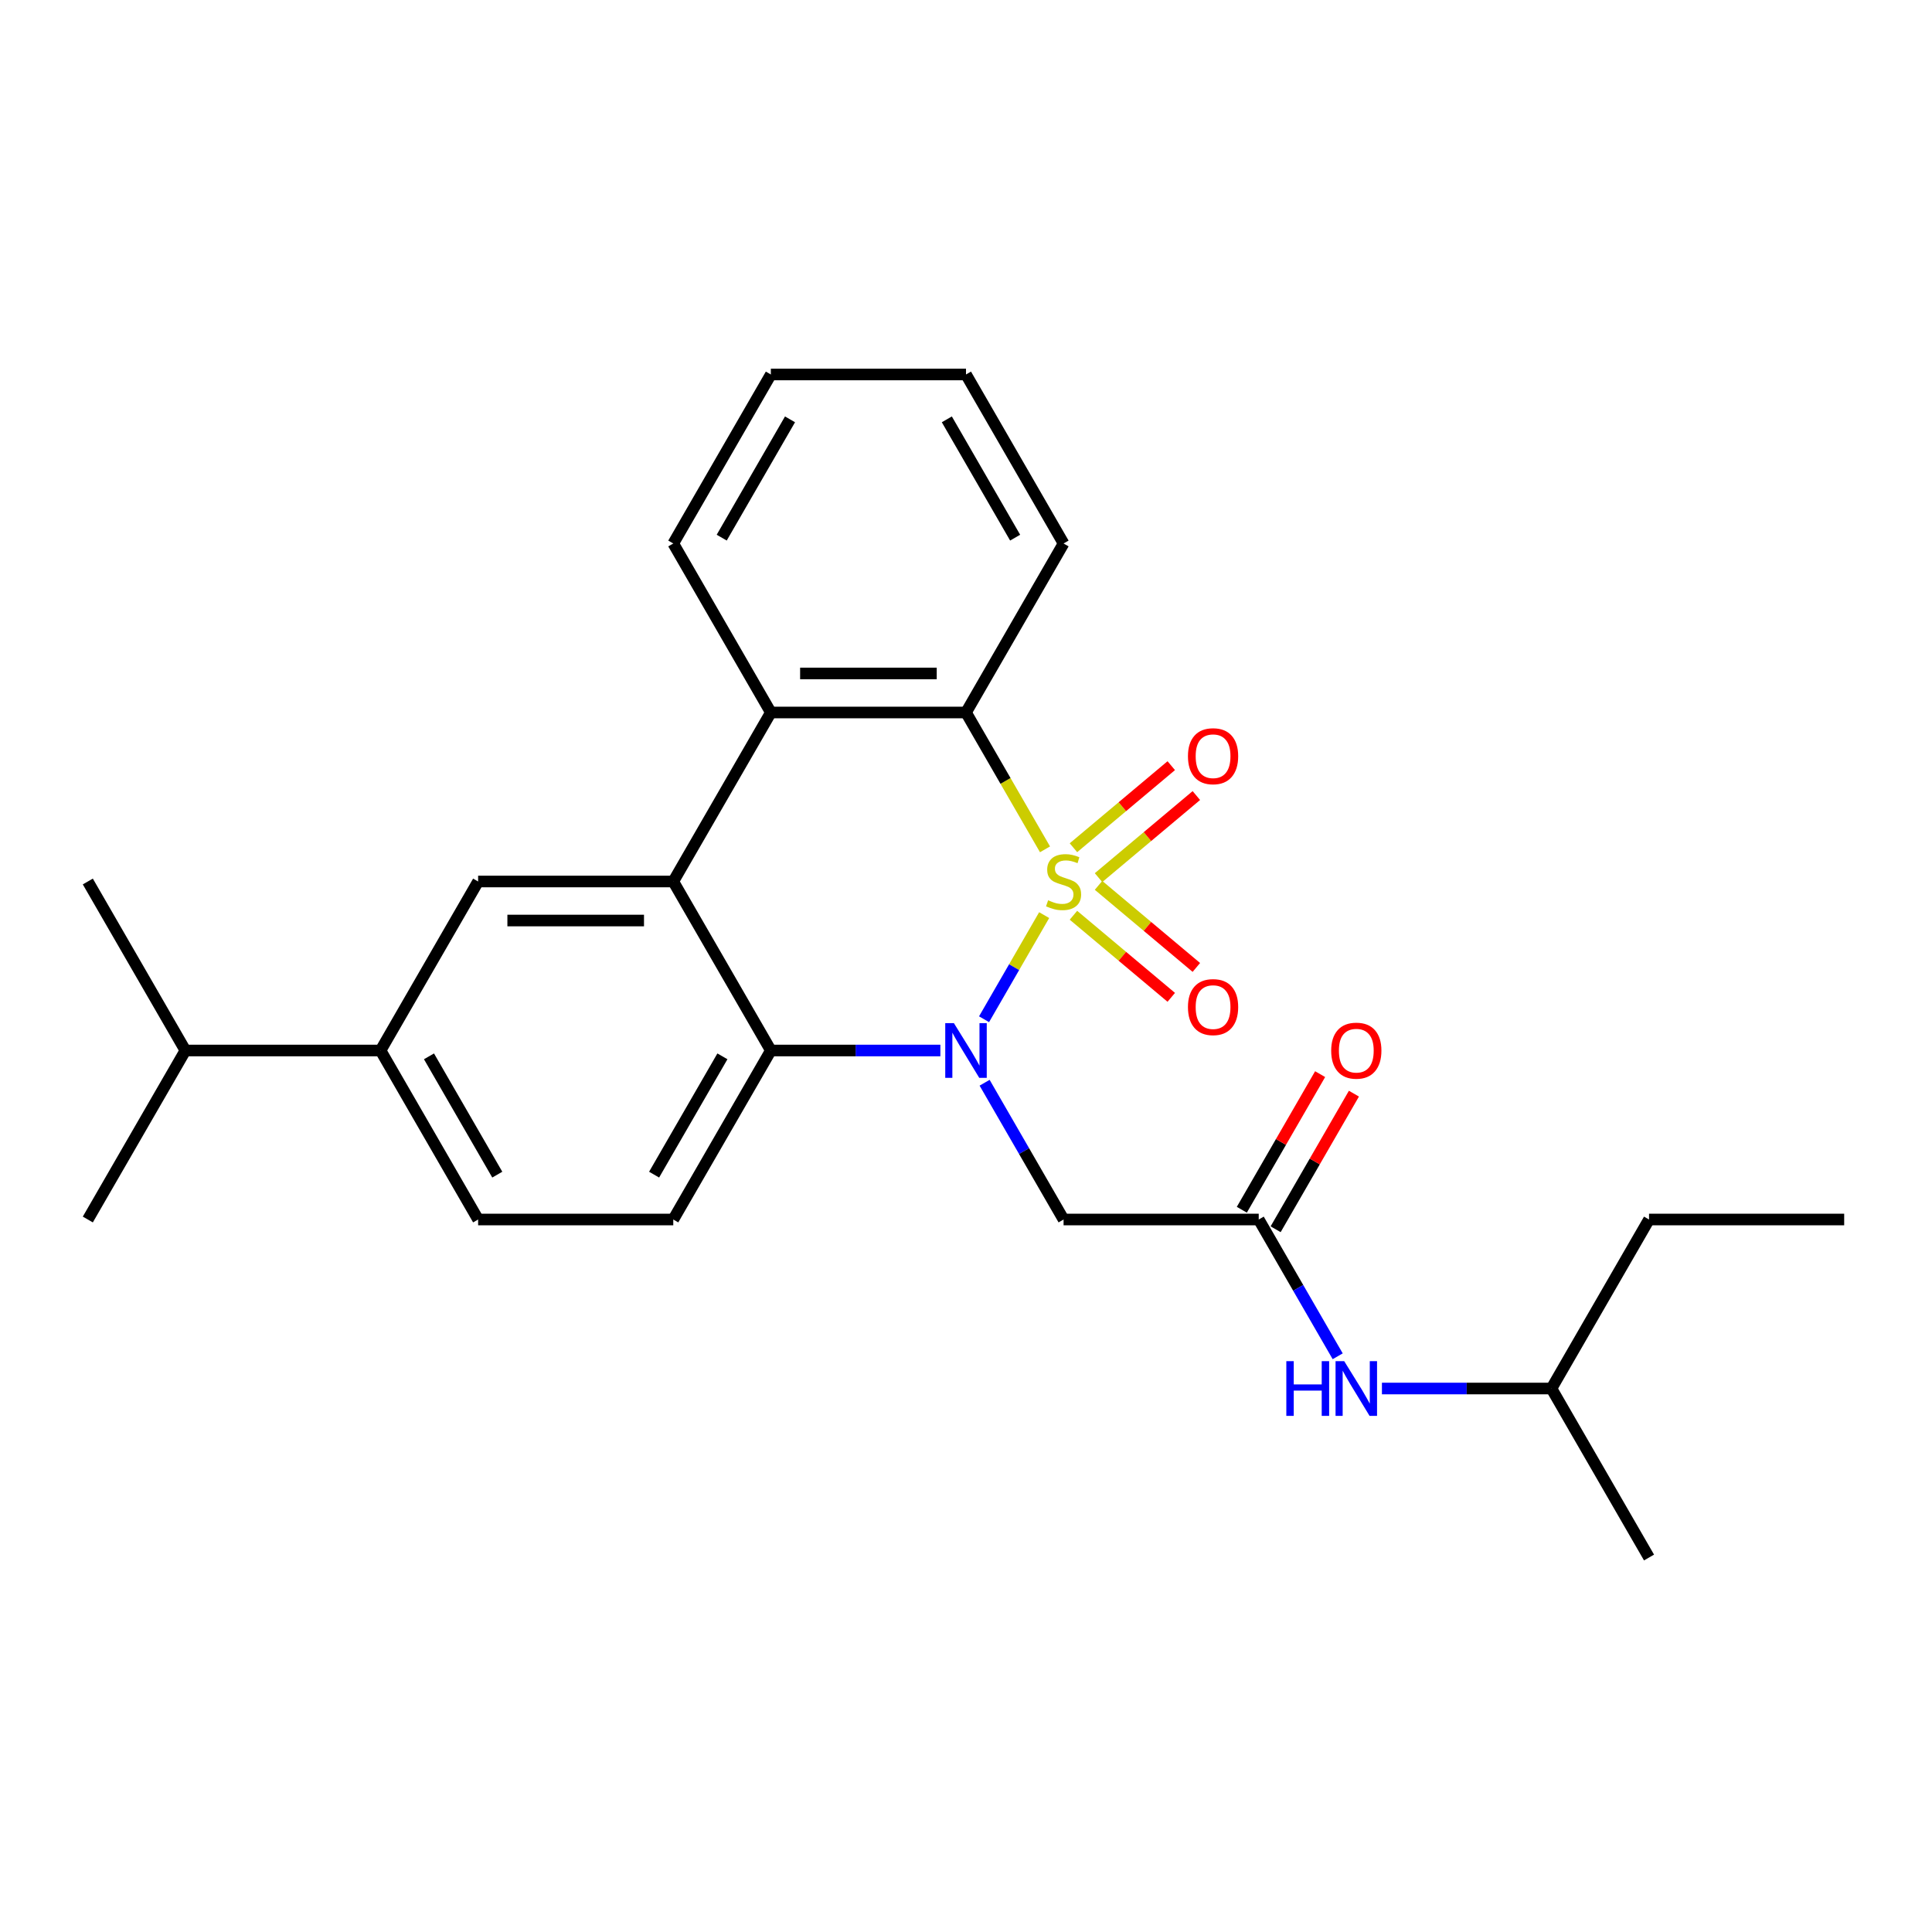 <?xml version='1.0' encoding='iso-8859-1'?>
<svg version='1.1' baseProfile='full'
              xmlns='http://www.w3.org/2000/svg'
                      xmlns:rdkit='http://www.rdkit.org/xml'
                      xmlns:xlink='http://www.w3.org/1999/xlink'
                  xml:space='preserve'
width='1000px' height='1000px' viewBox='0 0 1000 1000'>
<!-- END OF HEADER -->
<rect style='opacity:1.0;fill:#FFFFFF;stroke:none' width='1000' height='1000' x='0' y='0'> </rect>
<path class='bond-0' d='M 540.456,473.667 L 524.9,500.611' style='fill:none;fill-rule:evenodd;stroke:#CCCC00;stroke-width:6px;stroke-linecap:butt;stroke-linejoin:miter;stroke-opacity:1' />
<path class='bond-0' d='M 524.9,500.611 L 509.343,527.556' style='fill:none;fill-rule:evenodd;stroke:#0000FF;stroke-width:6px;stroke-linecap:butt;stroke-linejoin:miter;stroke-opacity:1' />
<path class='bond-1' d='M 540.895,439.616 L 520.447,404.2' style='fill:none;fill-rule:evenodd;stroke:#CCCC00;stroke-width:6px;stroke-linecap:butt;stroke-linejoin:miter;stroke-opacity:1' />
<path class='bond-1' d='M 520.447,404.2 L 500,368.784' style='fill:none;fill-rule:evenodd;stroke:#000000;stroke-width:6px;stroke-linecap:butt;stroke-linejoin:miter;stroke-opacity:1' />
<path class='bond-8' d='M 568.603,454.261 L 593.916,433.021' style='fill:none;fill-rule:evenodd;stroke:#CCCC00;stroke-width:6px;stroke-linecap:butt;stroke-linejoin:miter;stroke-opacity:1' />
<path class='bond-8' d='M 593.916,433.021 L 619.23,411.781' style='fill:none;fill-rule:evenodd;stroke:#FF0000;stroke-width:6px;stroke-linecap:butt;stroke-linejoin:miter;stroke-opacity:1' />
<path class='bond-8' d='M 555.617,438.786 L 580.931,417.545' style='fill:none;fill-rule:evenodd;stroke:#CCCC00;stroke-width:6px;stroke-linecap:butt;stroke-linejoin:miter;stroke-opacity:1' />
<path class='bond-8' d='M 580.931,417.545 L 606.244,396.305' style='fill:none;fill-rule:evenodd;stroke:#FF0000;stroke-width:6px;stroke-linecap:butt;stroke-linejoin:miter;stroke-opacity:1' />
<path class='bond-9' d='M 555.617,473.737 L 580.931,494.977' style='fill:none;fill-rule:evenodd;stroke:#CCCC00;stroke-width:6px;stroke-linecap:butt;stroke-linejoin:miter;stroke-opacity:1' />
<path class='bond-9' d='M 580.931,494.977 L 606.244,516.218' style='fill:none;fill-rule:evenodd;stroke:#FF0000;stroke-width:6px;stroke-linecap:butt;stroke-linejoin:miter;stroke-opacity:1' />
<path class='bond-9' d='M 568.603,458.261 L 593.916,479.502' style='fill:none;fill-rule:evenodd;stroke:#CCCC00;stroke-width:6px;stroke-linecap:butt;stroke-linejoin:miter;stroke-opacity:1' />
<path class='bond-9' d='M 593.916,479.502 L 619.23,500.742' style='fill:none;fill-rule:evenodd;stroke:#FF0000;stroke-width:6px;stroke-linecap:butt;stroke-linejoin:miter;stroke-opacity:1' />
<path class='bond-3' d='M 486.735,543.739 L 442.862,543.739' style='fill:none;fill-rule:evenodd;stroke:#0000FF;stroke-width:6px;stroke-linecap:butt;stroke-linejoin:miter;stroke-opacity:1' />
<path class='bond-3' d='M 442.862,543.739 L 398.99,543.739' style='fill:none;fill-rule:evenodd;stroke:#000000;stroke-width:6px;stroke-linecap:butt;stroke-linejoin:miter;stroke-opacity:1' />
<path class='bond-5' d='M 509.633,560.424 L 530.069,595.82' style='fill:none;fill-rule:evenodd;stroke:#0000FF;stroke-width:6px;stroke-linecap:butt;stroke-linejoin:miter;stroke-opacity:1' />
<path class='bond-5' d='M 530.069,595.82 L 550.505,631.216' style='fill:none;fill-rule:evenodd;stroke:#000000;stroke-width:6px;stroke-linecap:butt;stroke-linejoin:miter;stroke-opacity:1' />
<path class='bond-4' d='M 500,368.784 L 398.99,368.784' style='fill:none;fill-rule:evenodd;stroke:#000000;stroke-width:6px;stroke-linecap:butt;stroke-linejoin:miter;stroke-opacity:1' />
<path class='bond-4' d='M 484.848,348.582 L 414.141,348.582' style='fill:none;fill-rule:evenodd;stroke:#000000;stroke-width:6px;stroke-linecap:butt;stroke-linejoin:miter;stroke-opacity:1' />
<path class='bond-16' d='M 500,368.784 L 550.505,281.307' style='fill:none;fill-rule:evenodd;stroke:#000000;stroke-width:6px;stroke-linecap:butt;stroke-linejoin:miter;stroke-opacity:1' />
<path class='bond-2' d='M 348.485,456.261 L 398.99,368.784' style='fill:none;fill-rule:evenodd;stroke:#000000;stroke-width:6px;stroke-linecap:butt;stroke-linejoin:miter;stroke-opacity:1' />
<path class='bond-6' d='M 348.485,456.261 L 247.475,456.261' style='fill:none;fill-rule:evenodd;stroke:#000000;stroke-width:6px;stroke-linecap:butt;stroke-linejoin:miter;stroke-opacity:1' />
<path class='bond-6' d='M 333.333,476.463 L 262.626,476.463' style='fill:none;fill-rule:evenodd;stroke:#000000;stroke-width:6px;stroke-linecap:butt;stroke-linejoin:miter;stroke-opacity:1' />
<path class='bond-26' d='M 348.485,456.261 L 398.99,543.739' style='fill:none;fill-rule:evenodd;stroke:#000000;stroke-width:6px;stroke-linecap:butt;stroke-linejoin:miter;stroke-opacity:1' />
<path class='bond-10' d='M 398.99,543.739 L 348.485,631.216' style='fill:none;fill-rule:evenodd;stroke:#000000;stroke-width:6px;stroke-linecap:butt;stroke-linejoin:miter;stroke-opacity:1' />
<path class='bond-10' d='M 373.919,546.759 L 338.565,607.993' style='fill:none;fill-rule:evenodd;stroke:#000000;stroke-width:6px;stroke-linecap:butt;stroke-linejoin:miter;stroke-opacity:1' />
<path class='bond-17' d='M 398.99,368.784 L 348.485,281.307' style='fill:none;fill-rule:evenodd;stroke:#000000;stroke-width:6px;stroke-linecap:butt;stroke-linejoin:miter;stroke-opacity:1' />
<path class='bond-7' d='M 550.505,631.216 L 651.515,631.216' style='fill:none;fill-rule:evenodd;stroke:#000000;stroke-width:6px;stroke-linecap:butt;stroke-linejoin:miter;stroke-opacity:1' />
<path class='bond-11' d='M 247.475,456.261 L 196.97,543.739' style='fill:none;fill-rule:evenodd;stroke:#000000;stroke-width:6px;stroke-linecap:butt;stroke-linejoin:miter;stroke-opacity:1' />
<path class='bond-12' d='M 651.515,631.216 L 671.951,666.612' style='fill:none;fill-rule:evenodd;stroke:#000000;stroke-width:6px;stroke-linecap:butt;stroke-linejoin:miter;stroke-opacity:1' />
<path class='bond-12' d='M 671.951,666.612 L 692.387,702.008' style='fill:none;fill-rule:evenodd;stroke:#0000FF;stroke-width:6px;stroke-linecap:butt;stroke-linejoin:miter;stroke-opacity:1' />
<path class='bond-14' d='M 660.263,636.266 L 680.526,601.17' style='fill:none;fill-rule:evenodd;stroke:#000000;stroke-width:6px;stroke-linecap:butt;stroke-linejoin:miter;stroke-opacity:1' />
<path class='bond-14' d='M 680.526,601.17 L 700.788,566.074' style='fill:none;fill-rule:evenodd;stroke:#FF0000;stroke-width:6px;stroke-linecap:butt;stroke-linejoin:miter;stroke-opacity:1' />
<path class='bond-14' d='M 642.767,626.165 L 663.03,591.069' style='fill:none;fill-rule:evenodd;stroke:#000000;stroke-width:6px;stroke-linecap:butt;stroke-linejoin:miter;stroke-opacity:1' />
<path class='bond-14' d='M 663.03,591.069 L 683.293,555.973' style='fill:none;fill-rule:evenodd;stroke:#FF0000;stroke-width:6px;stroke-linecap:butt;stroke-linejoin:miter;stroke-opacity:1' />
<path class='bond-13' d='M 348.485,631.216 L 247.475,631.216' style='fill:none;fill-rule:evenodd;stroke:#000000;stroke-width:6px;stroke-linecap:butt;stroke-linejoin:miter;stroke-opacity:1' />
<path class='bond-15' d='M 196.97,543.739 L 95.96,543.739' style='fill:none;fill-rule:evenodd;stroke:#000000;stroke-width:6px;stroke-linecap:butt;stroke-linejoin:miter;stroke-opacity:1' />
<path class='bond-28' d='M 196.97,543.739 L 247.475,631.216' style='fill:none;fill-rule:evenodd;stroke:#000000;stroke-width:6px;stroke-linecap:butt;stroke-linejoin:miter;stroke-opacity:1' />
<path class='bond-28' d='M 222.041,546.759 L 257.394,607.993' style='fill:none;fill-rule:evenodd;stroke:#000000;stroke-width:6px;stroke-linecap:butt;stroke-linejoin:miter;stroke-opacity:1' />
<path class='bond-18' d='M 715.285,718.693 L 759.158,718.693' style='fill:none;fill-rule:evenodd;stroke:#0000FF;stroke-width:6px;stroke-linecap:butt;stroke-linejoin:miter;stroke-opacity:1' />
<path class='bond-18' d='M 759.158,718.693 L 803.03,718.693' style='fill:none;fill-rule:evenodd;stroke:#000000;stroke-width:6px;stroke-linecap:butt;stroke-linejoin:miter;stroke-opacity:1' />
<path class='bond-19' d='M 95.96,543.739 L 45.455,456.261' style='fill:none;fill-rule:evenodd;stroke:#000000;stroke-width:6px;stroke-linecap:butt;stroke-linejoin:miter;stroke-opacity:1' />
<path class='bond-20' d='M 95.96,543.739 L 45.455,631.216' style='fill:none;fill-rule:evenodd;stroke:#000000;stroke-width:6px;stroke-linecap:butt;stroke-linejoin:miter;stroke-opacity:1' />
<path class='bond-23' d='M 550.505,281.307 L 500,193.829' style='fill:none;fill-rule:evenodd;stroke:#000000;stroke-width:6px;stroke-linecap:butt;stroke-linejoin:miter;stroke-opacity:1' />
<path class='bond-23' d='M 525.434,278.286 L 490.08,217.052' style='fill:none;fill-rule:evenodd;stroke:#000000;stroke-width:6px;stroke-linecap:butt;stroke-linejoin:miter;stroke-opacity:1' />
<path class='bond-27' d='M 348.485,281.307 L 398.99,193.829' style='fill:none;fill-rule:evenodd;stroke:#000000;stroke-width:6px;stroke-linecap:butt;stroke-linejoin:miter;stroke-opacity:1' />
<path class='bond-27' d='M 373.556,278.286 L 408.91,217.052' style='fill:none;fill-rule:evenodd;stroke:#000000;stroke-width:6px;stroke-linecap:butt;stroke-linejoin:miter;stroke-opacity:1' />
<path class='bond-21' d='M 803.03,718.693 L 853.535,631.216' style='fill:none;fill-rule:evenodd;stroke:#000000;stroke-width:6px;stroke-linecap:butt;stroke-linejoin:miter;stroke-opacity:1' />
<path class='bond-22' d='M 803.03,718.693 L 853.535,806.171' style='fill:none;fill-rule:evenodd;stroke:#000000;stroke-width:6px;stroke-linecap:butt;stroke-linejoin:miter;stroke-opacity:1' />
<path class='bond-25' d='M 853.535,631.216 L 954.545,631.216' style='fill:none;fill-rule:evenodd;stroke:#000000;stroke-width:6px;stroke-linecap:butt;stroke-linejoin:miter;stroke-opacity:1' />
<path class='bond-24' d='M 500,193.829 L 398.99,193.829' style='fill:none;fill-rule:evenodd;stroke:#000000;stroke-width:6px;stroke-linecap:butt;stroke-linejoin:miter;stroke-opacity:1' />
<path  class='atom-0' d='M 542.505 465.981
Q 542.825 466.101, 544.145 466.661
Q 545.465 467.221, 546.905 467.581
Q 548.385 467.901, 549.825 467.901
Q 552.505 467.901, 554.065 466.621
Q 555.625 465.301, 555.625 463.021
Q 555.625 461.461, 554.825 460.501
Q 554.065 459.541, 552.865 459.021
Q 551.665 458.501, 549.665 457.901
Q 547.145 457.141, 545.625 456.421
Q 544.145 455.701, 543.065 454.181
Q 542.025 452.661, 542.025 450.101
Q 542.025 446.541, 544.425 444.341
Q 546.865 442.141, 551.665 442.141
Q 554.945 442.141, 558.665 443.701
L 557.745 446.781
Q 554.345 445.381, 551.785 445.381
Q 549.025 445.381, 547.505 446.541
Q 545.985 447.661, 546.025 449.621
Q 546.025 451.141, 546.785 452.061
Q 547.585 452.981, 548.705 453.501
Q 549.865 454.021, 551.785 454.621
Q 554.345 455.421, 555.865 456.221
Q 557.385 457.021, 558.465 458.661
Q 559.585 460.261, 559.585 463.021
Q 559.585 466.941, 556.945 469.061
Q 554.345 471.141, 549.985 471.141
Q 547.465 471.141, 545.545 470.581
Q 543.665 470.061, 541.425 469.141
L 542.505 465.981
' fill='#CCCC00'/>
<path  class='atom-1' d='M 493.74 529.579
L 503.02 544.579
Q 503.94 546.059, 505.42 548.739
Q 506.9 551.419, 506.98 551.579
L 506.98 529.579
L 510.74 529.579
L 510.74 557.899
L 506.86 557.899
L 496.9 541.499
Q 495.74 539.579, 494.5 537.379
Q 493.3 535.179, 492.94 534.499
L 492.94 557.899
L 489.26 557.899
L 489.26 529.579
L 493.74 529.579
' fill='#0000FF'/>
<path  class='atom-9' d='M 614.883 391.413
Q 614.883 384.613, 618.243 380.813
Q 621.603 377.013, 627.883 377.013
Q 634.163 377.013, 637.523 380.813
Q 640.883 384.613, 640.883 391.413
Q 640.883 398.293, 637.483 402.213
Q 634.083 406.093, 627.883 406.093
Q 621.643 406.093, 618.243 402.213
Q 614.883 398.333, 614.883 391.413
M 627.883 402.893
Q 632.203 402.893, 634.523 400.013
Q 636.883 397.093, 636.883 391.413
Q 636.883 385.853, 634.523 383.053
Q 632.203 380.213, 627.883 380.213
Q 623.563 380.213, 621.203 383.013
Q 618.883 385.813, 618.883 391.413
Q 618.883 397.133, 621.203 400.013
Q 623.563 402.893, 627.883 402.893
' fill='#FF0000'/>
<path  class='atom-10' d='M 614.883 521.269
Q 614.883 514.469, 618.243 510.669
Q 621.603 506.869, 627.883 506.869
Q 634.163 506.869, 637.523 510.669
Q 640.883 514.469, 640.883 521.269
Q 640.883 528.149, 637.483 532.069
Q 634.083 535.949, 627.883 535.949
Q 621.643 535.949, 618.243 532.069
Q 614.883 528.189, 614.883 521.269
M 627.883 532.749
Q 632.203 532.749, 634.523 529.869
Q 636.883 526.949, 636.883 521.269
Q 636.883 515.709, 634.523 512.909
Q 632.203 510.069, 627.883 510.069
Q 623.563 510.069, 621.203 512.869
Q 618.883 515.669, 618.883 521.269
Q 618.883 526.989, 621.203 529.869
Q 623.563 532.749, 627.883 532.749
' fill='#FF0000'/>
<path  class='atom-13' d='M 665.8 704.533
L 669.64 704.533
L 669.64 716.573
L 684.12 716.573
L 684.12 704.533
L 687.96 704.533
L 687.96 732.853
L 684.12 732.853
L 684.12 719.773
L 669.64 719.773
L 669.64 732.853
L 665.8 732.853
L 665.8 704.533
' fill='#0000FF'/>
<path  class='atom-13' d='M 695.76 704.533
L 705.04 719.533
Q 705.96 721.013, 707.44 723.693
Q 708.92 726.373, 709 726.533
L 709 704.533
L 712.76 704.533
L 712.76 732.853
L 708.88 732.853
L 698.92 716.453
Q 697.76 714.533, 696.52 712.333
Q 695.32 710.133, 694.96 709.453
L 694.96 732.853
L 691.28 732.853
L 691.28 704.533
L 695.76 704.533
' fill='#0000FF'/>
<path  class='atom-15' d='M 689.02 543.819
Q 689.02 537.019, 692.38 533.219
Q 695.74 529.419, 702.02 529.419
Q 708.3 529.419, 711.66 533.219
Q 715.02 537.019, 715.02 543.819
Q 715.02 550.699, 711.62 554.619
Q 708.22 558.499, 702.02 558.499
Q 695.78 558.499, 692.38 554.619
Q 689.02 550.739, 689.02 543.819
M 702.02 555.299
Q 706.34 555.299, 708.66 552.419
Q 711.02 549.499, 711.02 543.819
Q 711.02 538.259, 708.66 535.459
Q 706.34 532.619, 702.02 532.619
Q 697.7 532.619, 695.34 535.419
Q 693.02 538.219, 693.02 543.819
Q 693.02 549.539, 695.34 552.419
Q 697.7 555.299, 702.02 555.299
' fill='#FF0000'/>
</svg>

